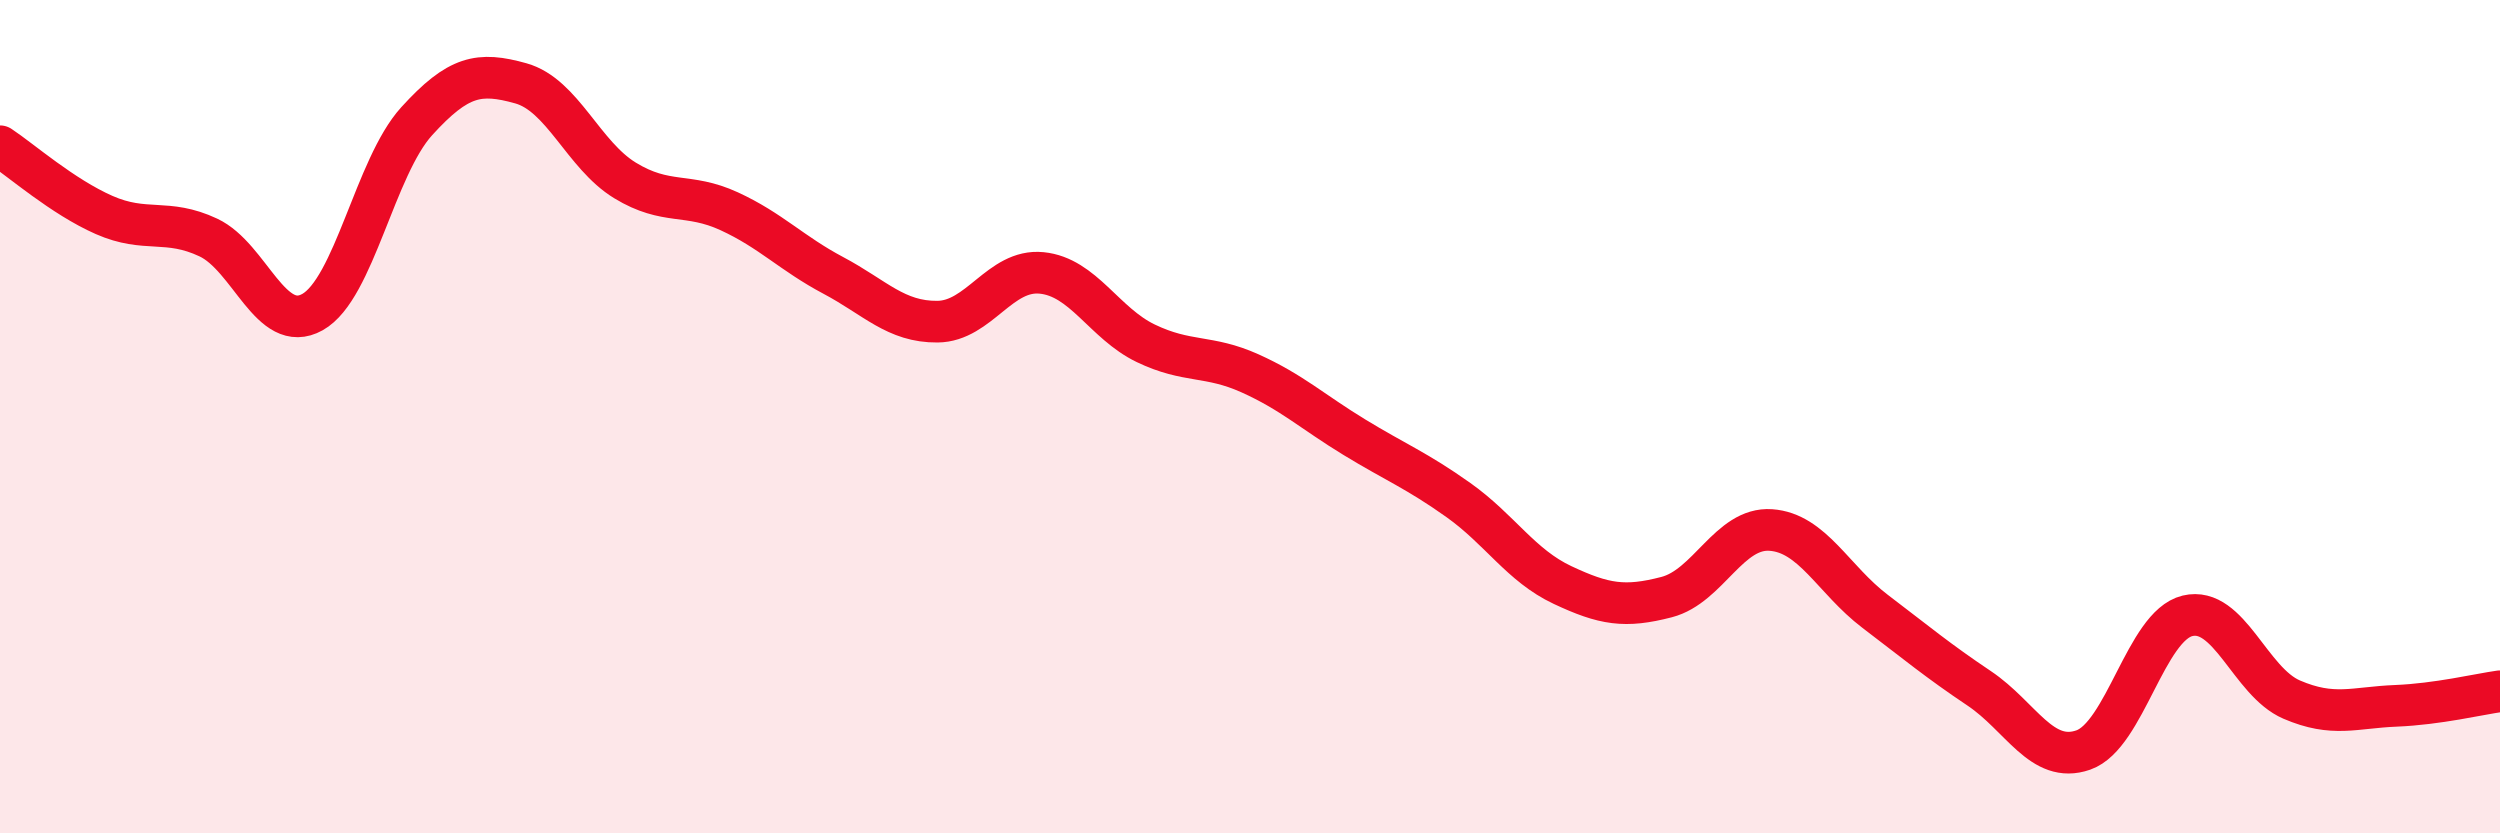 
    <svg width="60" height="20" viewBox="0 0 60 20" xmlns="http://www.w3.org/2000/svg">
      <path
        d="M 0,3.51 C 0.5,3.84 1.5,4.72 2.5,5.16 C 3.5,5.6 4,5.23 5,5.7 C 6,6.17 6.5,8.05 7.5,7.49 C 8.5,6.93 9,4.01 10,2.91 C 11,1.81 11.5,1.72 12.5,2 C 13.5,2.28 14,3.72 15,4.33 C 16,4.94 16.5,4.61 17.5,5.07 C 18.5,5.53 19,6.08 20,6.61 C 21,7.14 21.5,7.73 22.5,7.72 C 23.5,7.71 24,6.45 25,6.55 C 26,6.65 26.5,7.76 27.5,8.24 C 28.5,8.72 29,8.51 30,8.96 C 31,9.41 31.5,9.88 32.5,10.49 C 33.5,11.1 34,11.29 35,12 C 36,12.71 36.5,13.57 37.5,14.04 C 38.5,14.51 39,14.59 40,14.33 C 41,14.07 41.5,12.65 42.5,12.72 C 43.5,12.79 44,13.91 45,14.67 C 46,15.43 46.5,15.85 47.5,16.52 C 48.5,17.19 49,18.35 50,18 C 51,17.65 51.5,15.02 52.5,14.78 C 53.5,14.54 54,16.36 55,16.79 C 56,17.22 56.5,16.98 57.5,16.94 C 58.5,16.9 59.5,16.66 60,16.59L60 20L0 20Z"
        fill="#EB0A25"
        opacity="0.1"
        stroke-linecap="round"
        stroke-linejoin="round"
      />
      <path
        d="M 0,3.51 C 0.5,3.84 1.5,4.72 2.5,5.16 C 3.5,5.6 4,5.23 5,5.7 C 6,6.17 6.5,8.05 7.5,7.49 C 8.5,6.93 9,4.01 10,2.91 C 11,1.81 11.5,1.72 12.5,2 C 13.5,2.28 14,3.72 15,4.33 C 16,4.94 16.5,4.61 17.5,5.07 C 18.5,5.53 19,6.08 20,6.61 C 21,7.14 21.5,7.73 22.5,7.72 C 23.5,7.71 24,6.45 25,6.55 C 26,6.65 26.5,7.76 27.5,8.24 C 28.5,8.72 29,8.51 30,8.96 C 31,9.41 31.5,9.88 32.5,10.49 C 33.5,11.1 34,11.29 35,12 C 36,12.71 36.5,13.57 37.5,14.04 C 38.5,14.51 39,14.59 40,14.33 C 41,14.07 41.5,12.65 42.5,12.72 C 43.5,12.79 44,13.91 45,14.67 C 46,15.43 46.5,15.85 47.5,16.52 C 48.5,17.19 49,18.35 50,18 C 51,17.65 51.5,15.02 52.5,14.78 C 53.5,14.54 54,16.36 55,16.79 C 56,17.22 56.5,16.98 57.5,16.94 C 58.5,16.9 59.5,16.66 60,16.59"
        stroke="#EB0A25"
        stroke-width="1"
        fill="none"
        stroke-linecap="round"
        stroke-linejoin="round"
      />
    </svg>
  